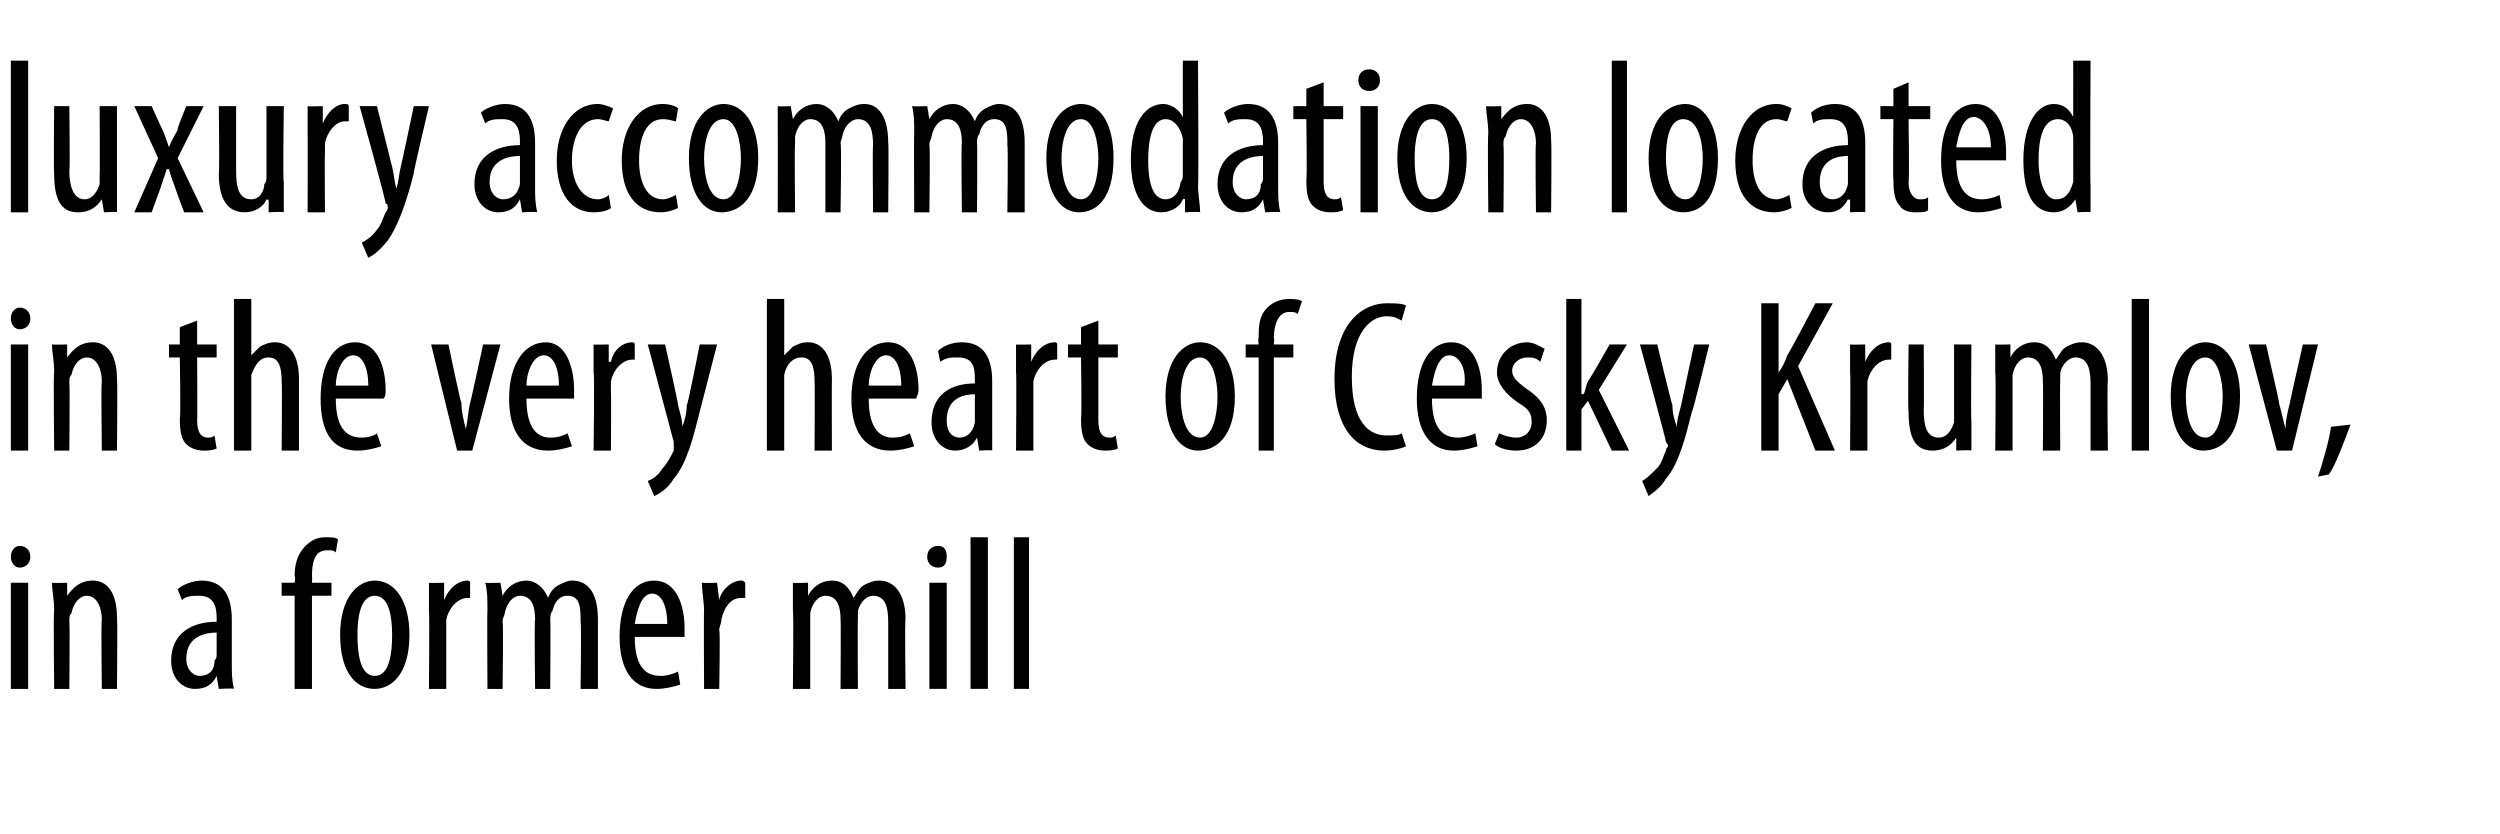 <?xml version="1.0" standalone="no"?><!DOCTYPE svg PUBLIC "-//W3C//DTD SVG 1.1//EN" "http://www.w3.org/Graphics/SVG/1.1/DTD/svg11.dtd"><svg xmlns="http://www.w3.org/2000/svg" version="1.1" width="115.4px" height="38.5px" viewBox="0 0 115.4 38.5"><desc>luxury accommodation located in the very heart of Cesky Krumlov, in a former mill</desc><defs/><g id="Polygon213560"><path d="m.5 31.8v-4.9h.8v4.9h-.8zm.9-6.1c0 .3-.2.5-.5.5c-.2 0-.4-.2-.4-.5c0-.3.2-.5.4-.5c.3 0 .5.2.5.5zm1.1 2.5c0-.6-.1-.9-.1-1.3c.02.02.7 0 .7 0v.6s.05.01 0 0c.3-.4.6-.7 1.2-.7c.6 0 1.1.5 1.1 1.7c.03.01 0 3.3 0 3.3h-.7s-.04-3.15 0-3.2c0-.5-.2-1.1-.7-1.1c-.3 0-.6.3-.7.8c-.1.1-.1.2-.1.4c.03.02 0 3.1 0 3.1h-.7s-.04-3.63 0-3.6zm8.2 2.5c0 .3 0 .7.1 1.1c-.02-.04-.7 0-.7 0l-.1-.6s.01.05 0 0c-.2.4-.5.6-1 .6c-.6 0-1.1-.5-1.1-1.3c0-1.3 1-1.8 2.1-1.8v-.2c0-.6-.2-1-.8-1c-.3 0-.6 0-.8.2l-.2-.5c.2-.2.7-.4 1.1-.4c1 0 1.4.7 1.4 1.8v2.1zm-.7-1.5c-.4 0-1.4.1-1.4 1.2c0 .6.4.8.6.8c.4 0 .7-.2.7-.7c.1-.1.1-.2.1-.3v-1zm3.6 2.6v-4.3h-.6v-.6h.6s.05-.27 0-.3c0-.5.1-1 .5-1.4c.3-.3.6-.4.9-.4c.3 0 .5 0 .6.1l-.1.6c-.1-.1-.2-.1-.4-.1c-.6 0-.7.6-.7 1.2c.02.01 0 .3 0 .3h.9v.6h-.9v4.3h-.8zm5.3-2.5c0 1.9-.9 2.5-1.6 2.5c-.9 0-1.6-.8-1.6-2.5c0-1.7.8-2.5 1.6-2.5c.9 0 1.6.9 1.6 2.5zm-2.4 0c0 .8.1 1.9.8 1.9c.7 0 .8-1.1.8-1.9c0-.7-.1-1.8-.8-1.8c-.7 0-.8 1.1-.8 1.8zm3.3-1.1v-1.3c-.01.02.7 0 .7 0v.8s.04-.01 0 0c.2-.5.6-.9 1.1-.9c0 0 .1 0 .1.1v.7h-.1c-.5 0-.9.5-1 1v3.2h-.8s.03-3.63 0-3.6zm2.7 0c0-.6 0-.9-.1-1.3c.04.02.7 0 .7 0l.1.6s-.03.02 0 0c.2-.4.6-.7 1.1-.7c.4 0 .8.3 1 .8c.1-.3.3-.5.5-.6c.2-.1.4-.2.6-.2c.7 0 1.2.5 1.2 1.8v3.2h-.8s.04-3.07 0-3.1c0-.6 0-1.2-.6-1.2c-.4 0-.6.3-.7.7c-.1.1-.1.3-.1.4c.02.05 0 3.2 0 3.2h-.7s-.04-3.21 0-3.2c0-.5-.1-1.1-.7-1.1c-.3 0-.6.3-.7.8c0 .1-.1.2-.1.4c.04-.01 0 3.1 0 3.1h-.7s-.02-3.63 0-3.6zm6.8 1.2c0 1.5.6 1.8 1.2 1.8c.3 0 .6-.1.8-.2l.1.6c-.3.1-.7.2-1.1.2c-1.1 0-1.7-.9-1.7-2.4c0-1.6.6-2.6 1.6-2.6c1 0 1.4 1.1 1.4 2.2v.4h-2.3zm1.5-.6c0-.9-.3-1.4-.7-1.4c-.5 0-.7.8-.8 1.4h1.5zm1.7-.6c0-.4-.1-.9-.1-1.3c.04.02.7 0 .7 0l.1.8s-.01-.01 0 0c.1-.5.6-.9 1-.9c.1 0 .1 0 .2.1v.7h-.2c-.5 0-.8.5-.9 1c0 .2-.1.3-.1.5c.05-.02 0 2.7 0 2.7h-.7s-.02-3.63 0-3.6zm4.1 0v-1.3c0 .02.7 0 .7 0v.6s.03.02 0 0c.2-.4.6-.7 1.1-.7c.5 0 .8.3 1 .8c.2-.3.3-.5.5-.6c.2-.1.4-.2.7-.2c.6 0 1.2.5 1.2 1.8c-.04-.04 0 3.2 0 3.2h-.8v-3.1c0-.6-.1-1.2-.7-1.2c-.3 0-.6.3-.7.7v.4c-.02.05 0 3.2 0 3.2h-.8s.02-3.21 0-3.2c0-.5-.1-1.1-.7-1.1c-.3 0-.6.3-.7.8v3.5h-.8s.04-3.63 0-3.6zm6.3 3.6v-4.9h.8v4.9h-.8zm.8-6.1c0 .3-.1.5-.4.5c-.3 0-.5-.2-.5-.5c0-.3.2-.5.5-.5c.3 0 .4.2.4.5zm1.1-.9h.8v7h-.8v-7zm2 0h.7v7h-.7v-7z" stroke="none" fill="#000"/></g><g id="Polygon213559"><path d="m.5 20.8v-4.9h.8v4.9h-.8zm.9-6.1c0 .3-.2.5-.5.5c-.2 0-.4-.2-.4-.5c0-.3.2-.5.4-.5c.3 0 .5.2.5.5zm1.1 2.5c0-.6-.1-.9-.1-1.3c.02.02.7 0 .7 0v.6s.05.01 0 0c.3-.4.6-.7 1.2-.7c.6 0 1.1.5 1.1 1.7c.03.01 0 3.3 0 3.3h-.7s-.04-3.15 0-3.2c0-.5-.2-1.1-.7-1.1c-.3 0-.6.3-.7.8c-.1.1-.1.2-.1.4c.03.02 0 3.1 0 3.1h-.7s-.04-3.63 0-3.6zm6.6-2.4v1.1h.9v.6h-.9s.02 2.88 0 2.9c0 .6.2.8.5.8c.1 0 .2 0 .3-.1l.1.6c-.2.1-.4.1-.6.1c-.3 0-.6-.1-.8-.3c-.2-.2-.3-.5-.3-1.2c.05.01 0-2.8 0-2.8h-.5v-.6h.5v-.8l.8-.3zm1.7-1h.8v2.6s.02.05 0 0l.4-.4c.2-.1.4-.2.7-.2c.6 0 1.1.5 1.1 1.7v3.3h-.8s.03-3.16 0-3.2c0-.6-.1-1.1-.6-1.1c-.4 0-.6.3-.8.8v3.5h-.8v-7zm4.7 4.6c0 1.5.6 1.8 1.2 1.8c.3 0 .6-.1.7-.2l.2.6c-.3.1-.7.2-1.1.2c-1.2 0-1.7-.9-1.7-2.4c0-1.6.6-2.6 1.6-2.6c1 0 1.4 1.1 1.4 2.2c0 .2 0 .3-.1.4h-2.2zm1.5-.6c0-.9-.3-1.4-.7-1.4c-.5 0-.8.8-.8 1.4h1.5zm3.7-1.9s.57 2.74.6 2.7c0 .4.1.8.2 1.2c.1-.4.1-.8.2-1.2c.01.04.6-2.7.6-2.7h.8l-1.3 4.9h-.7l-1.2-4.9h.8zm3.6 2.5c0 1.5.6 1.8 1.1 1.8c.4 0 .6-.1.8-.2l.2.6c-.3.1-.7.2-1.1.2c-1.2 0-1.8-.9-1.8-2.4c0-1.6.7-2.6 1.7-2.6c.9 0 1.3 1.1 1.3 2.2v.4h-2.2zm1.5-.6c0-.9-.3-1.4-.7-1.4c-.5 0-.8.8-.8 1.4h1.5zm1.6-.6v-1.3c.01.02.7 0 .7 0v.8h.1c.1-.5.5-.9 1-.9c0 0 .1 0 .1.1v.7h-.1c-.5 0-.9.5-1 1v.5c.02-.02 0 2.7 0 2.7h-.8s.05-3.63 0-3.6zm3.3-1.3s.63 2.8.6 2.8c.1.4.2.7.2 1c.1-.3.2-.6.2-1c.05.01.6-2.8.6-2.8h.8l-.8 3.1c-.3 1.2-.6 2.4-1.2 3.1c-.3.5-.7.7-.9.8l-.3-.7c.3-.1.5-.3.7-.6c.2-.2.4-.6.5-.8v-.4l-1.2-4.5h.8zm4.7-2.1h.8v2.6s.01.05 0 0l.4-.4c.2-.1.4-.2.7-.2c.6 0 1.1.5 1.1 1.7c-.01.05 0 3.3 0 3.3h-.8s.02-3.16 0-3.2c0-.6-.1-1.1-.6-1.1c-.4 0-.7.3-.8.8v3.5h-.8v-7zm4.7 4.6c0 1.5.6 1.8 1.1 1.8c.4 0 .6-.1.8-.2l.2.6c-.3.1-.7.2-1.1.2c-1.2 0-1.8-.9-1.8-2.4c0-1.6.7-2.6 1.7-2.6c1 0 1.4 1.1 1.4 2.2c0 .2-.1.3-.1.4h-2.2zm1.5-.6c0-.9-.3-1.4-.7-1.4c-.5 0-.8.8-.8 1.4h1.5zm4.2 1.9v1.1c.04-.04-.6 0-.6 0l-.1-.6s-.03.05 0 0c-.2.4-.6.6-1 .6c-.6 0-1.1-.5-1.1-1.3c0-1.3.9-1.8 2-1.8v-.2c0-.6-.1-1-.8-1c-.3 0-.5 0-.8.2l-.1-.5c.2-.2.6-.4 1.1-.4c1 0 1.4.7 1.4 1.8v2.1zm-.8-1.5c-.4 0-1.3.1-1.3 1.2c0 .6.3.8.6.8c.3 0 .6-.2.7-.7v-1.3zm1.9-1v-1.3c-.01.02.7 0 .7 0v.8s.04-.01 0 0c.2-.5.6-.9 1.1-.9c0 0 .1 0 .1.1v.7h-.1c-.5 0-.9.5-1 1v3.2h-.8s.03-3.63 0-3.6zm3.8-2.4v1.1h.9v.6h-.9v2.9c0 .6.2.8.5.8c.1 0 .2 0 .3-.1l.1.6c-.2.1-.4.1-.6.1c-.3 0-.6-.1-.8-.3c-.2-.2-.3-.5-.3-1.2c.04.01 0-2.8 0-2.8h-.6v-.6h.6v-.8l.8-.3zm6.3 3.5c0 1.9-.9 2.5-1.7 2.5c-.8 0-1.5-.8-1.5-2.5c0-1.7.8-2.5 1.6-2.5c.9 0 1.6.9 1.6 2.5zm-2.5 0c0 .8.2 1.9.9 1.9c.6 0 .8-1.1.8-1.9c0-.7-.2-1.8-.8-1.8c-.7 0-.9 1.1-.9 1.8zm3.6 2.5v-4.3h-.6v-.6h.6s-.04-.27 0-.3c0-.5 0-1 .4-1.4c.3-.3.7-.4 1-.4c.2 0 .4 0 .6.1l-.2.6c-.1-.1-.2-.1-.4-.1c-.5 0-.7.6-.7 1.2c.03.01 0 .3 0 .3h.9v.6h-.9v4.3h-.7zm6.8-.2c-.2.1-.6.2-1 .2c-1.3 0-2.3-1-2.3-3.3c0-2.7 1.4-3.5 2.4-3.5c.4 0 .7 0 .9.1l-.2.7c-.2-.1-.3-.2-.7-.2c-.7 0-1.6.7-1.6 2.8c0 2.1.8 2.7 1.6 2.7c.3 0 .6 0 .7-.1l.2.6zm1.2-2.2c0 1.5.6 1.8 1.2 1.8c.3 0 .6-.1.8-.2l.1.6c-.3.1-.7.2-1.1.2c-1.1 0-1.7-.9-1.7-2.4c0-1.6.6-2.6 1.6-2.6c1 0 1.4 1.1 1.4 2.2v.4h-2.3zm1.5-.6c.1-.9-.3-1.4-.7-1.4c-.5 0-.7.8-.8 1.4h1.5zm1.6 2.2c.2.1.5.2.8.2c.4 0 .7-.3.7-.7c0-.4-.1-.6-.6-.9c-.6-.4-1-.9-1-1.4c0-.8.6-1.4 1.4-1.4c.3 0 .6.2.8.3l-.2.6c-.2-.2-.4-.2-.6-.2c-.4 0-.7.3-.7.6c0 .3.2.5.6.8c.6.4 1 .8 1 1.5c0 .9-.6 1.4-1.4 1.4c-.4 0-.8-.1-1-.3l.2-.5zm3.8-1.8s.06-.03.1 0c.1-.2.1-.4.2-.6c.02.03 1-1.7 1-1.7h.8L73.8 18l1.4 2.8h-.8l-1.1-2.3l-.3.4v1.9h-.7v-7h.7v4.4zm3.5-2.3s.67 2.8.7 2.8c0 .4.1.7.2 1c0-.3.1-.6.2-1l.6-2.8h.7s-.76 3.13-.8 3.1c-.3 1.2-.6 2.4-1.2 3.1c-.3.5-.7.7-.8.8l-.3-.7c.2-.1.4-.3.7-.6c.2-.2.3-.6.4-.8c0-.1.1-.2.1-.2c0-.1-.1-.2-.1-.2c.03-.02-1.2-4.5-1.2-4.5h.8zm4.8-1.9h.8v3.2s.01.02 0 0c.2-.3.3-.5.4-.8c.03.01 1.3-2.4 1.3-2.4h.8L83 16.9l1.7 3.9h-.9l-1.3-3.3l-.4.7v2.6h-.8V14zm4.1 3.2v-1.3c-.01.02.7 0 .7 0v.8s.04-.01 0 0c.2-.5.6-.9 1.1-.9c0 0 .1 0 .1.1v.7h-.1c-.5 0-.9.5-1 1v3.2h-.8s.03-3.63 0-3.6zm5.6 2.2v1.4c.01-.04-.7 0-.7 0v-.6s-.03.05 0 0c-.2.3-.5.6-1.1.6c-.8 0-1.1-.6-1.1-1.8c-.04-.02 0-3.1 0-3.1h.7s.02 2.97 0 3c0 .7.1 1.3.7 1.3c.4 0 .6-.4.7-.7v-3.6h.8s-.03 3.54 0 3.5zm1.1-2.2v-1.3c0 .02.7 0 .7 0v.6s.03.02 0 0c.2-.4.6-.7 1.1-.7c.5 0 .8.3 1 .8c.2-.3.3-.5.5-.6c.2-.1.4-.2.7-.2c.6 0 1.2.5 1.2 1.8c-.04-.04 0 3.2 0 3.2h-.8v-3.1c0-.6-.1-1.2-.7-1.2c-.3 0-.6.3-.7.7v.4c-.02.05 0 3.2 0 3.2h-.8s.02-3.21 0-3.2c0-.5-.1-1.1-.7-1.1c-.3 0-.6.3-.7.8v3.5h-.8s.04-3.63 0-3.6zm6.3-3.4h.8v7h-.8v-7zm5 4.5c0 1.9-.9 2.5-1.7 2.5c-.8 0-1.5-.8-1.5-2.5c0-1.7.8-2.5 1.6-2.5c.9 0 1.6.9 1.6 2.5zm-2.5 0c0 .8.2 1.9.9 1.9c.6 0 .8-1.1.8-1.9c0-.7-.2-1.8-.8-1.8c-.7 0-.9 1.1-.9 1.8zm3.7-2.4s.64 2.74.6 2.7l.3 1.2c0-.4.1-.8.2-1.2c-.02.04.6-2.7.6-2.7h.7l-1.2 4.9h-.7l-1.3-4.9h.8zM107 22c.2-.6.5-1.6.6-2.3l.9-.1c-.3.8-.7 1.9-1 2.3l-.5.1z" stroke="none" fill="#000"/></g><g id="Polygon213558"><path d="m.5 2.8h.8v7h-.8v-7zm4.9 5.6v1.4c.03-.04-.6 0-.6 0l-.1-.6s-.02.05 0 0c-.2.3-.5.6-1.1.6c-.8 0-1.1-.6-1.1-1.8c-.03-.02 0-3.1 0-3.1h.7s.04 2.97 0 3c0 .7.2 1.3.7 1.3c.4 0 .6-.4.7-.7v-.4c.02.01 0-3.2 0-3.2h.8v3.5zM7 4.9L7.5 6c.1.2.2.5.3.8c.1-.3.3-.6.4-.8c-.05-.04.4-1.1.4-1.1h.8L8.2 7.3l1.2 2.5h-.9s-.43-1.14-.4-1.1c-.1-.3-.2-.5-.3-.9h-.1l-.3.9L7 9.8h-.8l1.1-2.5l-1.1-2.4h.8zm6.1 3.5v1.4c-.01-.04-.7 0-.7 0v-.6s-.05.05-.1 0c-.1.3-.5.6-1 .6c-.8 0-1.2-.6-1.2-1.8c.04-.02 0-3.1 0-3.1h.8v3c0 .7.1 1.3.7 1.3c.4 0 .6-.4.6-.7c.1-.1.1-.2.1-.4V4.9h.8s-.05 3.54 0 3.5zm1.1-2.2V4.9c-.03.02.7 0 .7 0v.8s.02-.01 0 0c.2-.5.6-.9 1-.9c.1 0 .2 0 .2.1v.7h-.2c-.4 0-.8.5-.9 1v.5c-.02-.02 0 2.7 0 2.7h-.8s.01-3.63 0-3.6zm3.2-1.3l.7 2.8c.1.4.1.7.2 1c.1-.3.1-.6.2-1c.01.01.6-2.8.6-2.8h.7s-.74 3.13-.7 3.1c-.3 1.2-.7 2.4-1.2 3.1c-.4.5-.7.7-.9.8l-.3-.7c.2-.1.5-.3.7-.6c.2-.2.3-.6.4-.8c.1-.1.1-.2.1-.2c0-.1 0-.2-.1-.2c.05-.02-1.2-4.5-1.2-4.5h.8zm7.3 3.8c0 .3 0 .7.1 1.1c-.02-.04-.7 0-.7 0l-.1-.6s.01.05 0 0c-.2.4-.5.6-1 .6c-.6 0-1.1-.5-1.1-1.3c0-1.3 1-1.8 2.1-1.8v-.2c0-.6-.2-1-.8-1c-.3 0-.6 0-.8.2l-.2-.5c.2-.2.7-.4 1.1-.4c1 0 1.4.7 1.4 1.8v2.1zM24 7.2c-.4 0-1.4.1-1.4 1.2c0 .6.4.8.6.8c.4 0 .7-.2.8-.7V7.2zm4.2 2.4c-.1.1-.4.2-.8.2c-1 0-1.7-.8-1.7-2.4c0-1.4.7-2.6 1.9-2.6c.2 0 .5.1.7.2l-.2.6c-.1 0-.3-.1-.5-.1c-.8 0-1.2.9-1.2 1.9c0 1.1.5 1.8 1.2 1.8c.2 0 .4-.1.5-.2l.1.6zm3.1 0c-.2.1-.5.2-.8.2c-1.1 0-1.8-.8-1.8-2.4c0-1.4.7-2.6 1.9-2.6c.3 0 .6.1.7.2l-.1.6c-.1 0-.3-.1-.6-.1c-.8 0-1.1.9-1.1 1.9c0 1.1.4 1.8 1.1 1.8c.2 0 .4-.1.6-.2l.1.6zM35 7.3c0 1.9-.9 2.5-1.7 2.5c-.8 0-1.5-.8-1.5-2.5c0-1.7.8-2.5 1.6-2.5c.9 0 1.6.9 1.6 2.5zm-2.5 0c0 .8.2 1.9.9 1.9c.6 0 .8-1.1.8-1.9c0-.7-.2-1.8-.8-1.8c-.7 0-.9 1.1-.9 1.8zm3.4-1.1V4.9c-.03.02.6 0 .6 0l.1.6s0 .02 0 0c.2-.4.6-.7 1.1-.7c.4 0 .8.3 1 .8c.1-.3.3-.5.5-.6c.2-.1.4-.2.7-.2c.6 0 1.1.5 1.1 1.8c.03-.04 0 3.2 0 3.2h-.7s-.03-3.07 0-3.1c0-.6-.1-1.2-.7-1.2c-.3 0-.6.3-.7.7c0 .1-.1.3-.1.4c.05.05 0 3.2 0 3.2h-.7V6.6c0-.5-.1-1.1-.7-1.1c-.3 0-.6.3-.7.8v.4c-.03-.01 0 3.1 0 3.1h-.8s.01-3.63 0-3.6zm6.3 0c0-.6 0-.9-.1-1.3c.04.02.7 0 .7 0l.1.6s-.03.02 0 0c.2-.4.6-.7 1.1-.7c.4 0 .8.3 1 .8c.1-.3.3-.5.5-.6c.2-.1.4-.2.6-.2c.7 0 1.2.5 1.2 1.8v3.2h-.8s.04-3.07 0-3.1c0-.6 0-1.2-.6-1.2c-.4 0-.6.3-.7.7c-.1.1-.1.3-.1.4c.02.05 0 3.2 0 3.2h-.7s-.04-3.21 0-3.2c0-.5-.1-1.1-.7-1.1c-.3 0-.6.3-.7.8c0 .1-.1.2-.1.4c.04-.01 0 3.1 0 3.1h-.7s-.02-3.63 0-3.6zm9.2 1.1c0 1.9-.8 2.5-1.6 2.5c-.8 0-1.5-.8-1.5-2.5c0-1.7.8-2.5 1.6-2.5c.9 0 1.5.9 1.5 2.5zm-2.4 0c0 .8.2 1.9.9 1.9c.6 0 .8-1.1.8-1.9c0-.7-.2-1.8-.8-1.8c-.7 0-.9 1.1-.9 1.8zm6.3-4.5s.04 5.8 0 5.8c0 .3.1.9.1 1.2c-.02-.04-.7 0-.7 0v-.6s-.06-.04-.1 0c-.1.3-.5.6-1 .6c-.8 0-1.4-.8-1.4-2.4c0-1.8.7-2.6 1.5-2.6c.3 0 .7.2.9.6c-.04.02 0 0 0 0V2.8h.7zm-.7 4v-.4c-.1-.5-.4-.9-.8-.9c-.6 0-.8.9-.8 1.9c0 1 .2 1.8.8 1.8c.2 0 .6-.1.7-.8c.1-.1.1-.2.1-.4V6.8zM59 8.7c0 .3 0 .7.1 1.1c-.03-.04-.7 0-.7 0l-.1-.6s0 .05 0 0c-.2.4-.5.6-1 .6c-.6 0-1.1-.5-1.1-1.3c0-1.3 1-1.8 2.1-1.8v-.2c0-.6-.2-1-.8-1c-.3 0-.6 0-.8.2l-.2-.5c.2-.2.7-.4 1.1-.4c1 0 1.4.7 1.4 1.8v2.1zm-.7-1.5c-.4 0-1.4.1-1.4 1.2c0 .6.4.8.6.8c.4 0 .7-.2.7-.7c.1-.1.1-.2.1-.3v-1zm2.8-3.4v1.1h.9v.6h-.9v2.9c0 .6.2.8.5.8c.1 0 .2 0 .3-.1l.1.6c-.2.1-.4.1-.6.1c-.3 0-.6-.1-.8-.3c-.2-.2-.3-.5-.3-1.2c.04.01 0-2.8 0-2.8h-.6v-.6h.6v-.8l.8-.3zm1.7 6V4.9h.8v4.9h-.8zm.9-6.1c0 .3-.2.5-.5.5c-.3 0-.5-.2-.5-.5c0-.3.2-.5.5-.5c.3 0 .5.2.5.5zm4 3.6c0 1.9-.9 2.5-1.6 2.5c-.9 0-1.6-.8-1.6-2.5c0-1.7.8-2.5 1.6-2.5c.9 0 1.6.9 1.6 2.5zm-2.4 0c0 .8.1 1.9.8 1.9c.7 0 .8-1.1.8-1.9c0-.7-.1-1.8-.8-1.8c-.7 0-.8 1.1-.8 1.8zm3.4-1.1c0-.6-.1-.9-.1-1.3c.02.02.7 0 .7 0v.6s.05.01 0 0c.3-.4.6-.7 1.2-.7c.6 0 1.1.5 1.1 1.7c.03.01 0 3.3 0 3.3h-.7s-.04-3.15 0-3.2c0-.5-.2-1.1-.7-1.1c-.3 0-.6.3-.7.8c-.1.1-.1.2-.1.4c.03.02 0 3.1 0 3.1h-.7s-.04-3.63 0-3.6zm5.7-3.4h.7v7h-.7v-7zm4.9 4.5c0 1.9-.8 2.5-1.6 2.5c-.9 0-1.6-.8-1.6-2.5c0-1.7.8-2.5 1.7-2.5c.8 0 1.5.9 1.5 2.5zm-2.4 0c0 .8.2 1.9.9 1.9c.6 0 .8-1.1.8-1.9c0-.7-.2-1.8-.9-1.8c-.7 0-.8 1.1-.8 1.8zm5.8 2.3c-.2.1-.5.2-.8.2c-1.1 0-1.8-.8-1.8-2.4c0-1.4.7-2.6 1.9-2.6c.3 0 .5.1.7.2l-.2.6c-.1 0-.3-.1-.5-.1c-.8 0-1.1.9-1.1 1.9c0 1.1.4 1.8 1.1 1.8c.2 0 .4-.1.6-.2l.1.6zm3.4-.9v1.1c.01-.04-.7 0-.7 0v-.6s-.06.05-.1 0c-.2.4-.5.6-.9.6c-.7 0-1.2-.5-1.2-1.3c0-1.3 1-1.8 2.1-1.8v-.2c0-.6-.2-1-.8-1c-.3 0-.6 0-.8.2l-.1-.5c.2-.2.6-.4 1.1-.4c1 0 1.4.7 1.4 1.8v2.1zm-.8-1.5c-.4 0-1.3.1-1.3 1.2c0 .6.3.8.6.8c.3 0 .6-.2.7-.7V7.2zm2.8-3.4v1.1h1v.6h-1s.04 2.88 0 2.9c0 .6.3.8.5.8c.2 0 .3 0 .4-.1v.6c-.1.1-.3.1-.6.1c-.3 0-.6-.1-.7-.3c-.2-.2-.3-.5-.3-1.2c-.03.01 0-2.8 0-2.8h-.6v-.6h.6v-.8l.7-.3zm2.2 3.6c0 1.5.6 1.8 1.2 1.8c.3 0 .6-.1.8-.2l.1.6c-.3.1-.7.2-1.1.2c-1.1 0-1.7-.9-1.7-2.4c0-1.6.6-2.6 1.6-2.6c1 0 1.4 1.1 1.4 2.2v.4h-2.3zm1.6-.6c0-.9-.4-1.4-.8-1.4c-.5 0-.7.8-.8 1.4h1.6zm4.6-4s-.03 5.8 0 5.8v1.2c.01-.04-.6 0-.6 0l-.1-.6s-.03-.04 0 0c-.2.3-.5.6-1 .6c-.9 0-1.4-.8-1.4-2.4c0-1.8.7-2.6 1.4-2.6c.4 0 .7.2.9.6c-.01.02 0 0 0 0V2.8h.8zm-.8 4v-.4c0-.5-.3-.9-.7-.9c-.7 0-.9.9-.9 1.9c0 1 .3 1.8.8 1.8c.3 0 .6-.1.8-.8V6.8z" stroke="none" fill="#000"/></g></svg>